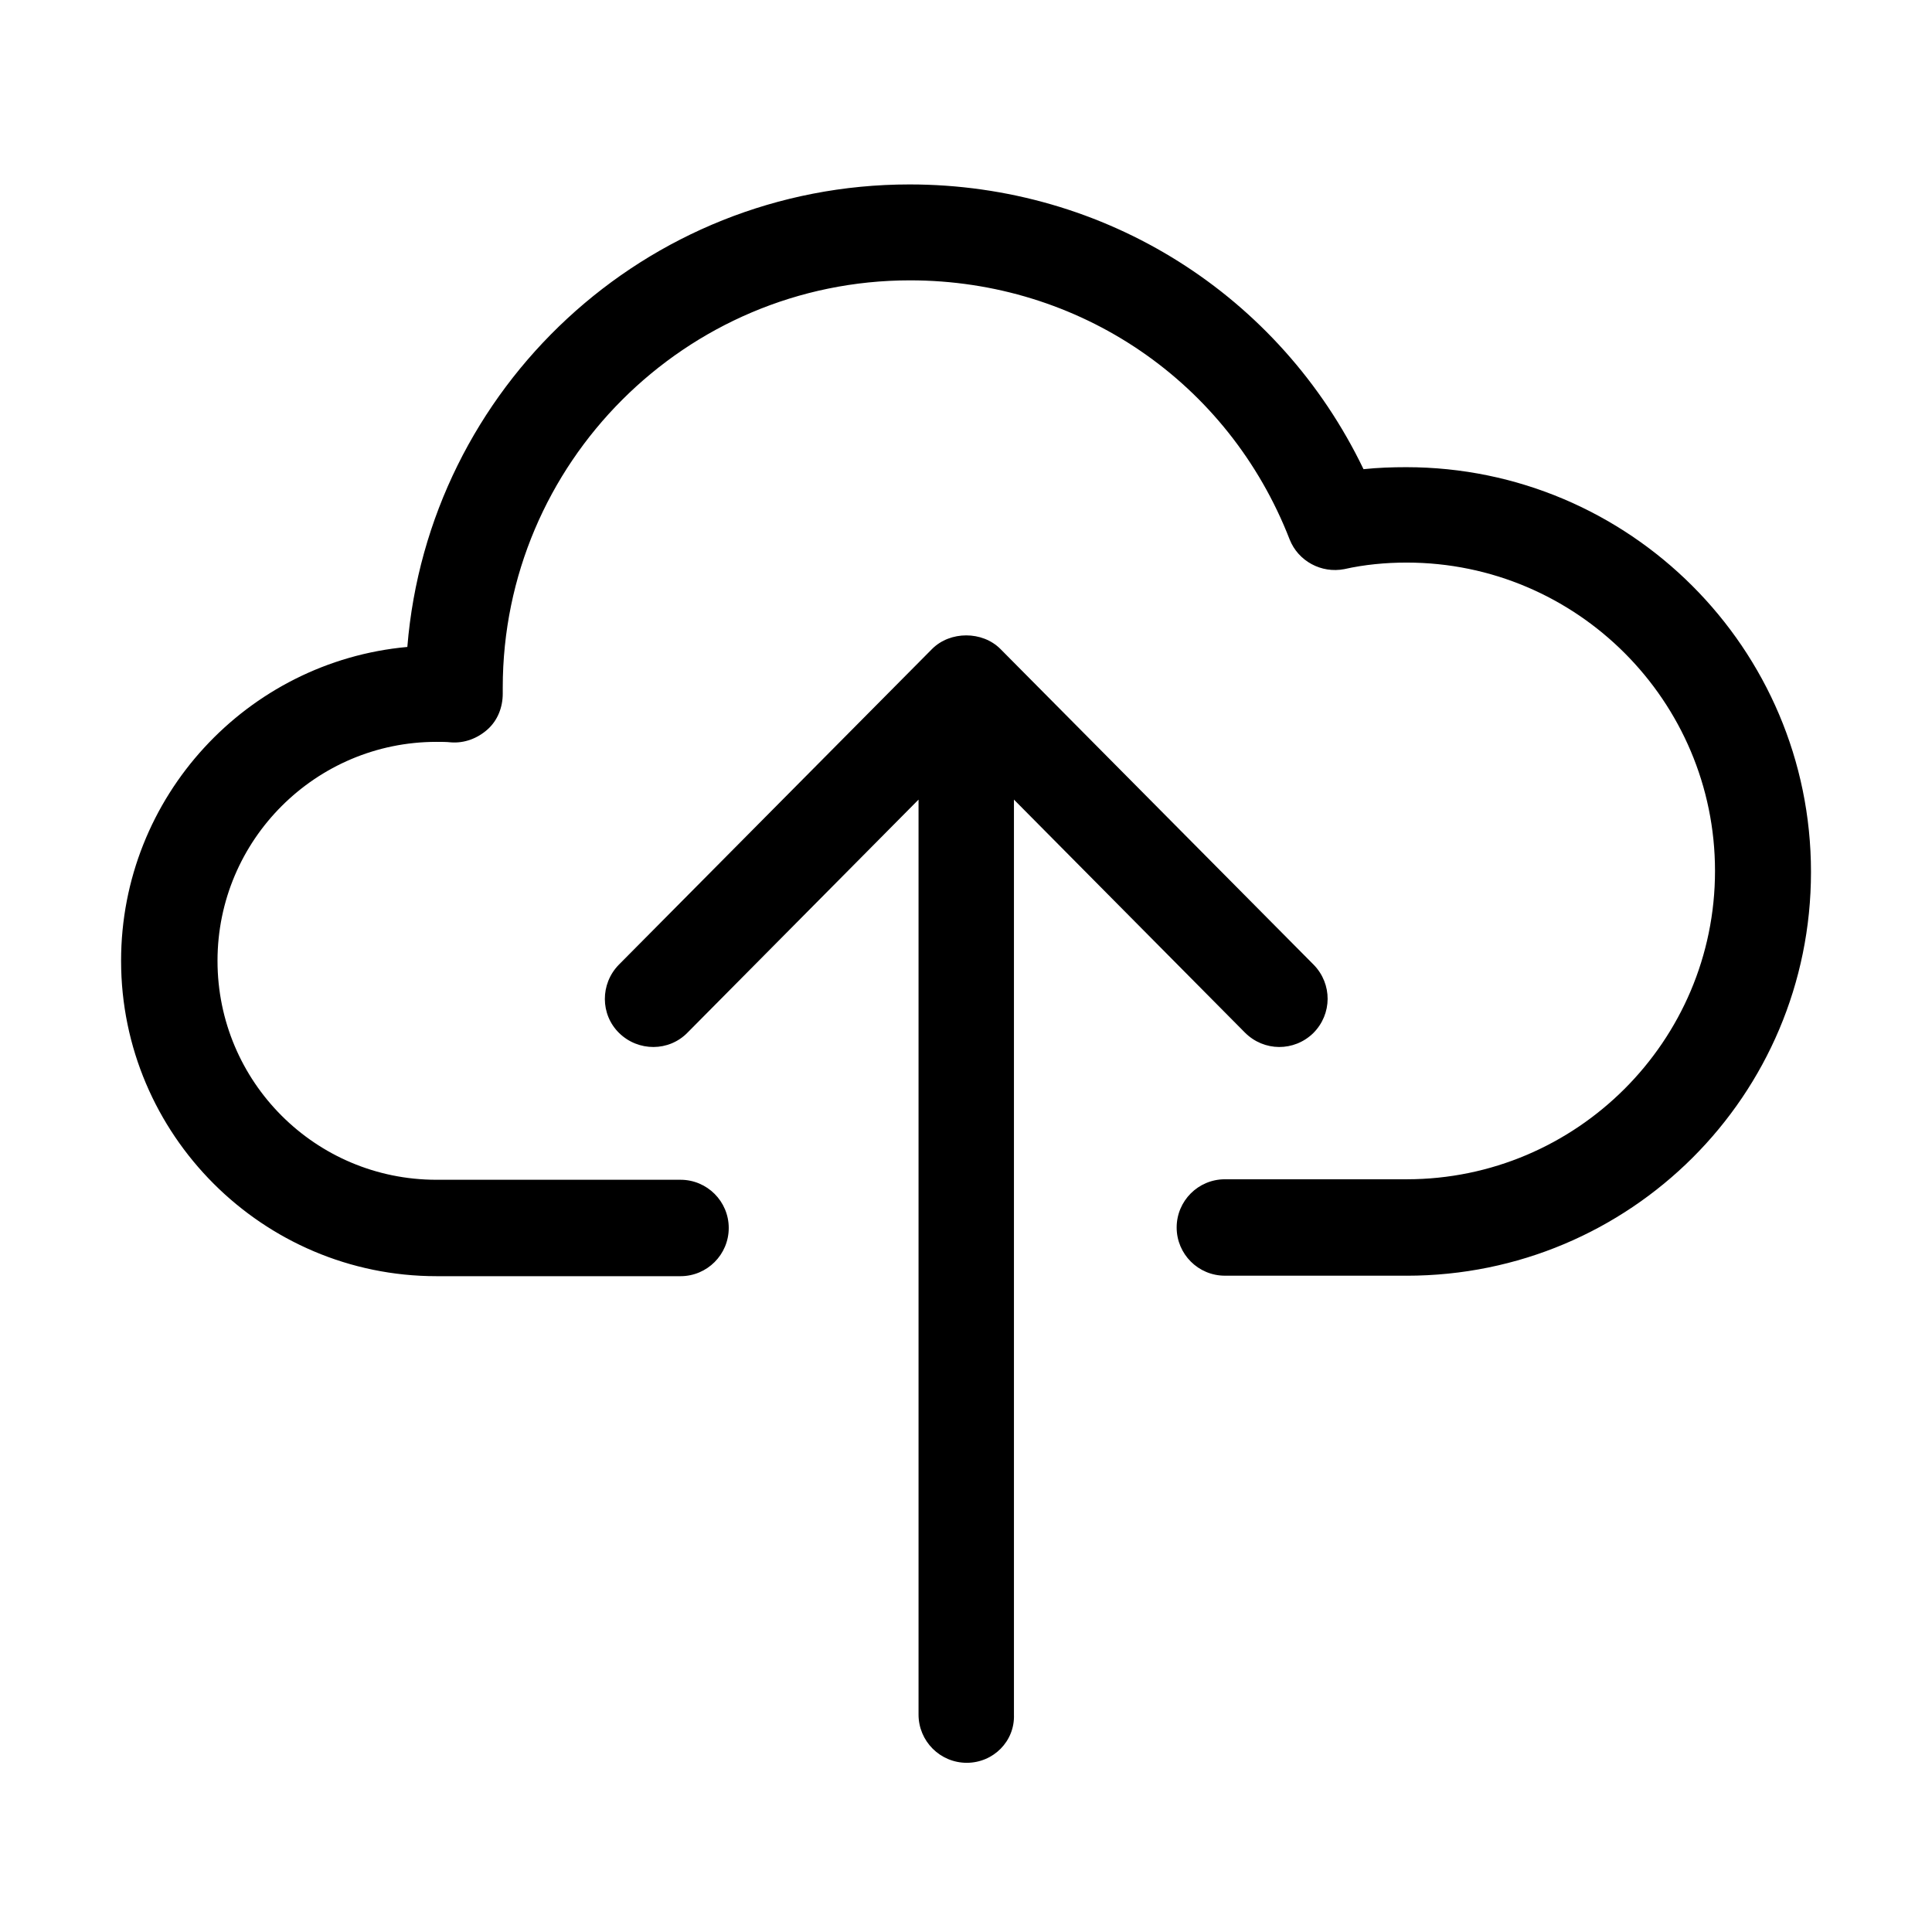 <?xml version="1.0" encoding="UTF-8"?>
<!-- Uploaded to: ICON Repo, www.iconrepo.com, Generator: ICON Repo Mixer Tools -->
<svg fill="#000000" width="800px" height="800px" version="1.1" viewBox="144 144 512 512" xmlns="http://www.w3.org/2000/svg">
 <path d="m400.2 611.16c-7.055 0-12.777-5.723-12.777-12.777v-242.48l-61.219 61.75c-4.926 5.059-13.043 5.059-18.102 0.133-5.055-4.922-5.055-13.039-0.133-18.098l83.047-83.711c4.789-4.793 13.309-4.793 18.098 0l83.047 83.711c4.922 5.059 4.922 13.043-0.133 18.098-5.059 4.926-13.043 4.926-18.102-0.133l-61.219-61.75v242.48c0.266 7.055-5.457 12.777-12.508 12.777zm116.58-129.09h-48.176c-7.055 0-12.777-5.723-12.777-12.777 0-7.051 5.723-12.773 12.777-12.773h48.176c44.98 0 81.715-36.602 81.715-81.715 0-44.984-36.602-81.715-81.715-81.715-5.59 0-11.18 0.531-16.504 1.73-6.121 1.199-12.242-2.129-14.504-7.852-16.238-41.789-55.766-68.672-100.61-68.672-59.488 0-107.93 48.441-107.93 107.93v1.598c0 3.594-1.328 7.055-3.992 9.449-2.66 2.394-6.121 3.727-9.715 3.461-1.199-0.133-2.527-0.133-3.859-0.133-31.941 0-58.023 25.949-58.023 58.023s25.949 58.027 58.023 58.027h64.68c7.055 0 12.777 5.723 12.777 12.773 0 7.055-5.723 12.777-12.777 12.777h-64.68c-46.047 0-83.578-37.531-83.578-83.578 0-43.52 33.406-79.316 75.859-83.176 5.59-68.672 63.082-122.57 133.09-122.57 51.902 0 98.082 29.281 120.31 75.461 3.727-0.398 7.586-0.531 11.312-0.531 59.09 0 107.27 48.043 107.27 107.27 0 59.223-47.91 107-107.13 107z"/>
</svg>